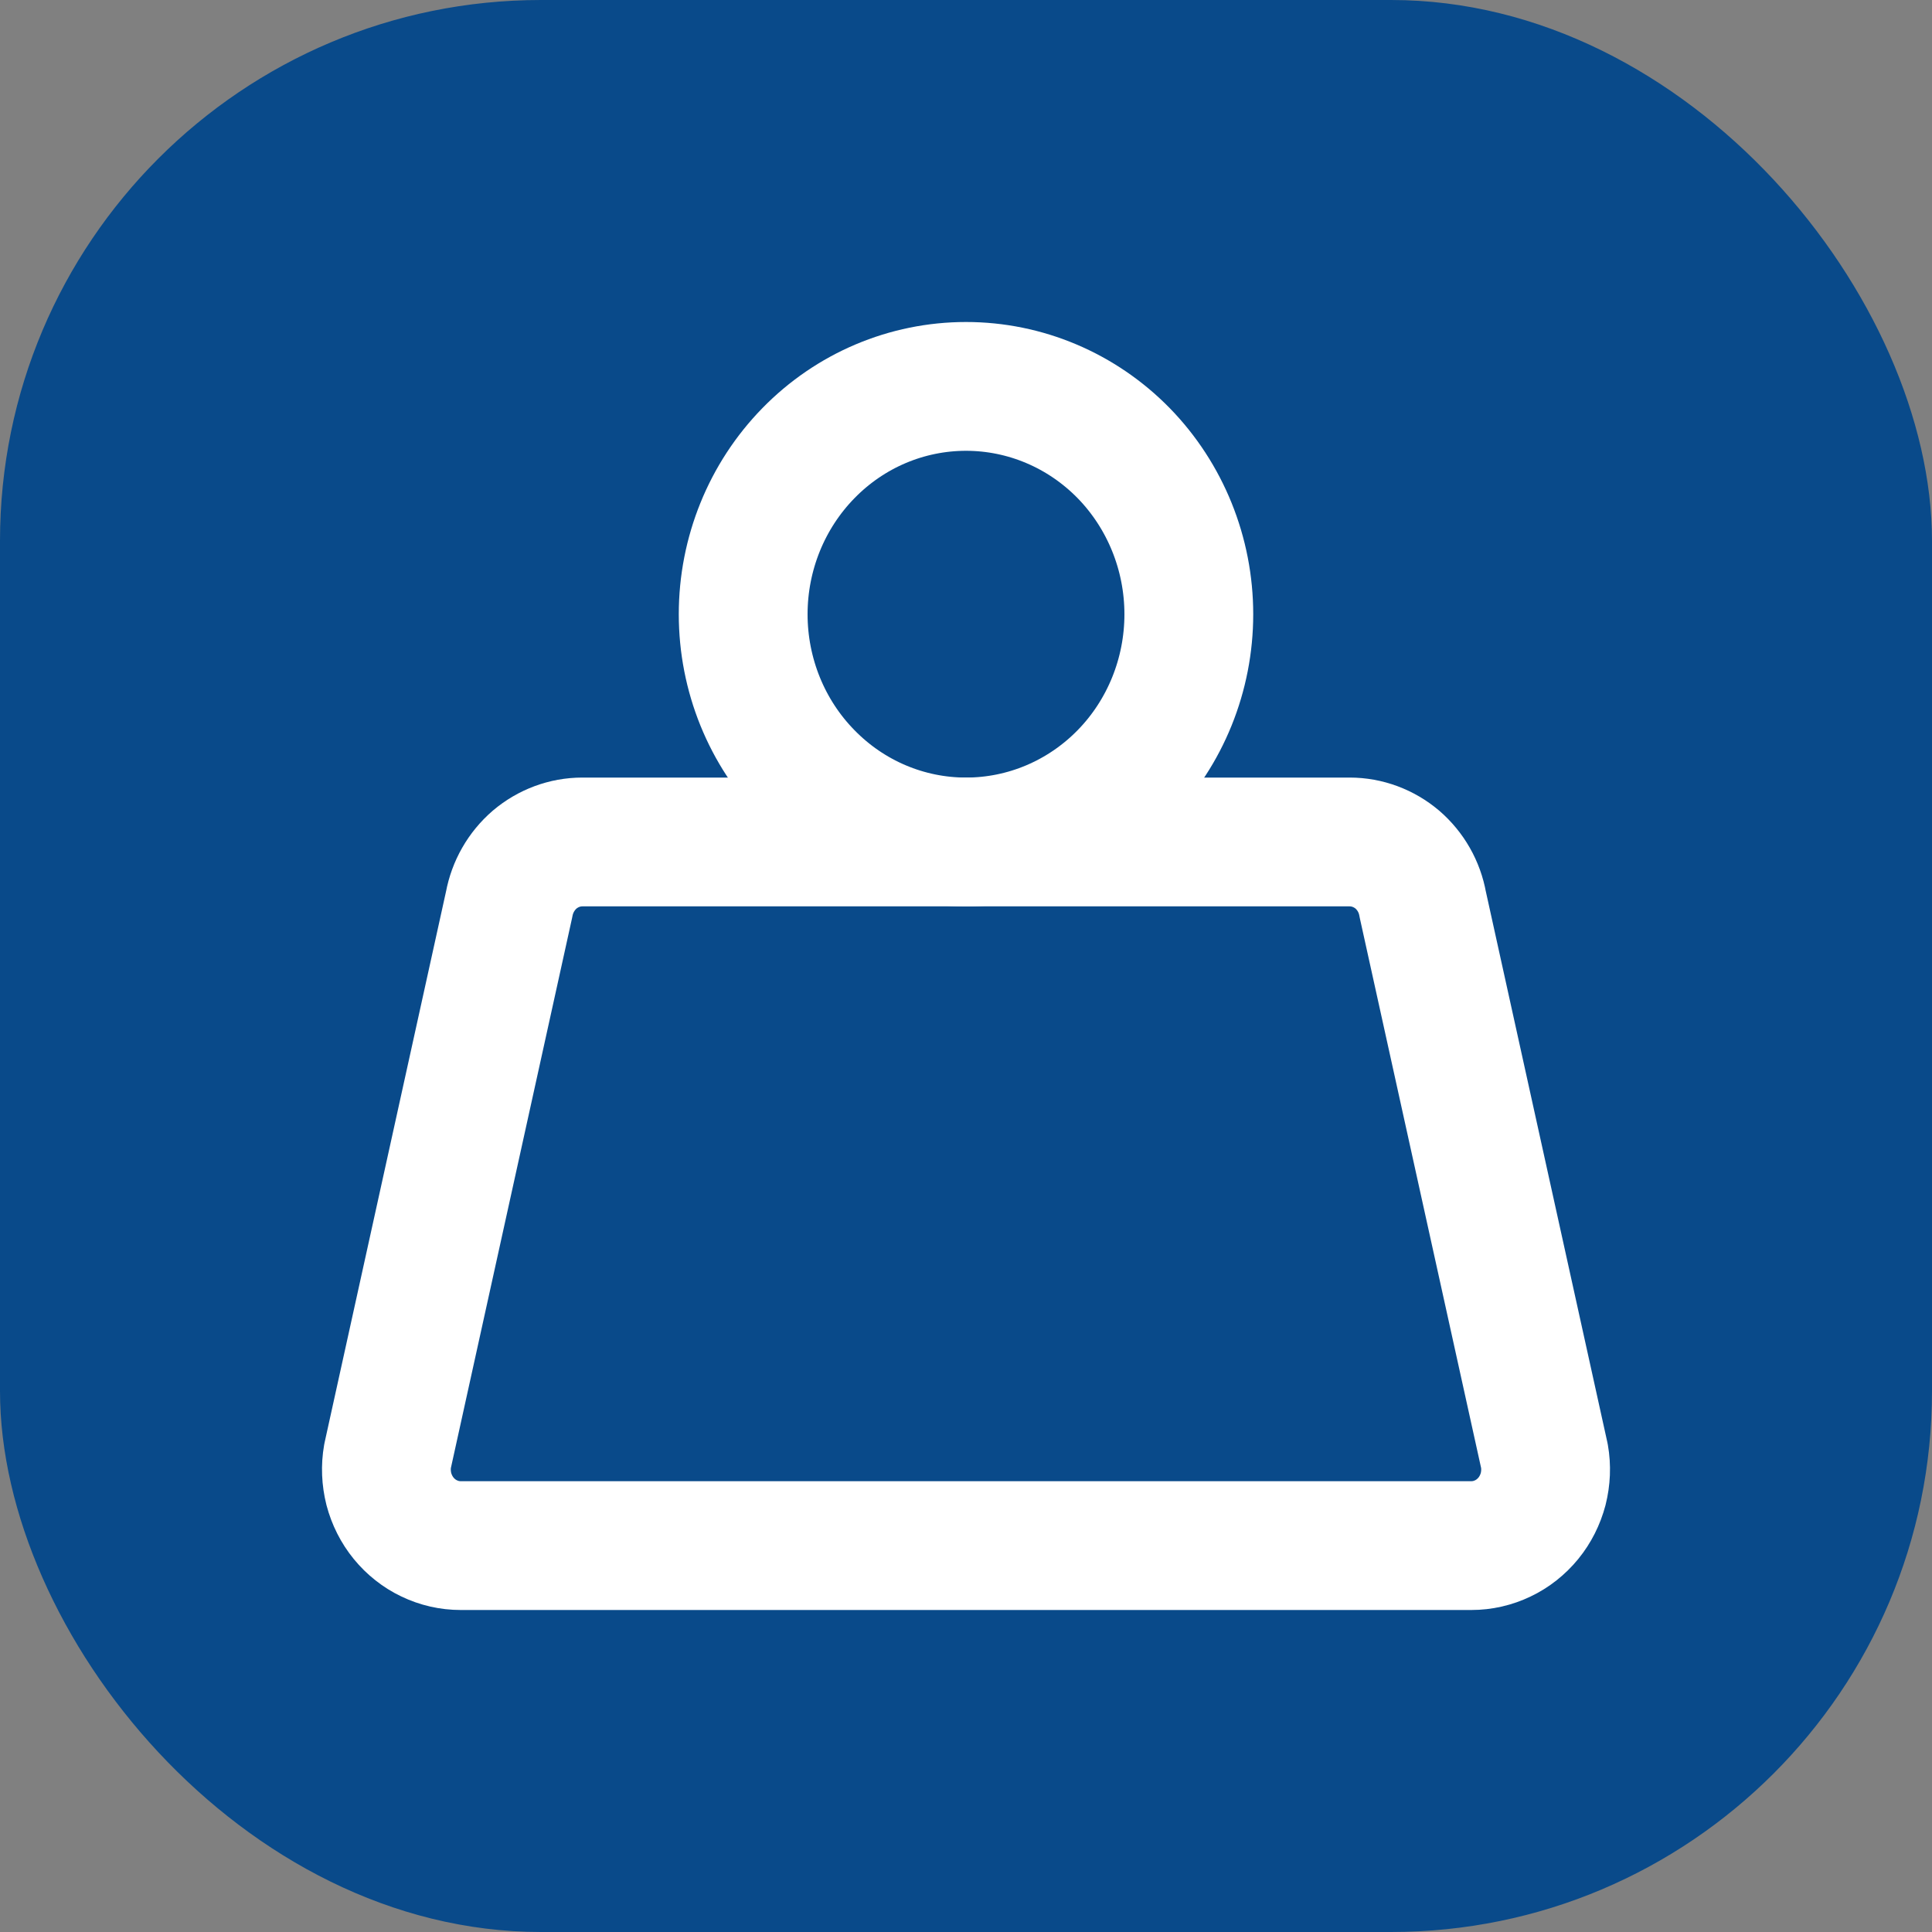<?xml version="1.0" encoding="UTF-8"?> <svg xmlns="http://www.w3.org/2000/svg" width="15" height="15" viewBox="0 0 15 15" fill="none"><rect x="0" y="0" width="15" height="15" fill="#808080" stroke="none"/><rect width="15" height="15" rx="4.2" fill="#094A8A"></rect><path d="M5.77 4.769C5.77 5.238 5.952 5.688 6.277 6.019C6.601 6.351 7.041 6.537 7.5 6.537C7.959 6.537 8.399 6.351 8.724 6.019C9.048 5.688 9.23 5.238 9.23 4.769C9.23 4.3 9.048 3.85 8.724 3.518C8.399 3.186 7.959 3 7.5 3C7.041 3 6.601 3.186 6.277 3.518C5.952 3.85 5.77 4.3 5.77 4.769Z" stroke="white" stroke-linecap="round" stroke-linejoin="round"></path><path d="M4.521 6.537H10.479C10.614 6.537 10.745 6.586 10.849 6.674C10.952 6.763 11.022 6.885 11.046 7.021L11.991 11.305C12.006 11.39 12.002 11.477 11.981 11.561C11.959 11.644 11.92 11.722 11.866 11.788C11.812 11.854 11.744 11.908 11.668 11.944C11.591 11.981 11.508 12 11.423 12H3.577C3.492 12 3.409 11.981 3.332 11.944C3.256 11.908 3.188 11.854 3.134 11.788C3.08 11.722 3.041 11.644 3.019 11.561C2.998 11.477 2.994 11.39 3.009 11.305L3.953 7.021C3.978 6.885 4.048 6.763 4.151 6.674C4.255 6.586 4.386 6.537 4.521 6.537Z" stroke="white" stroke-linecap="round" stroke-linejoin="round"></path></svg> 